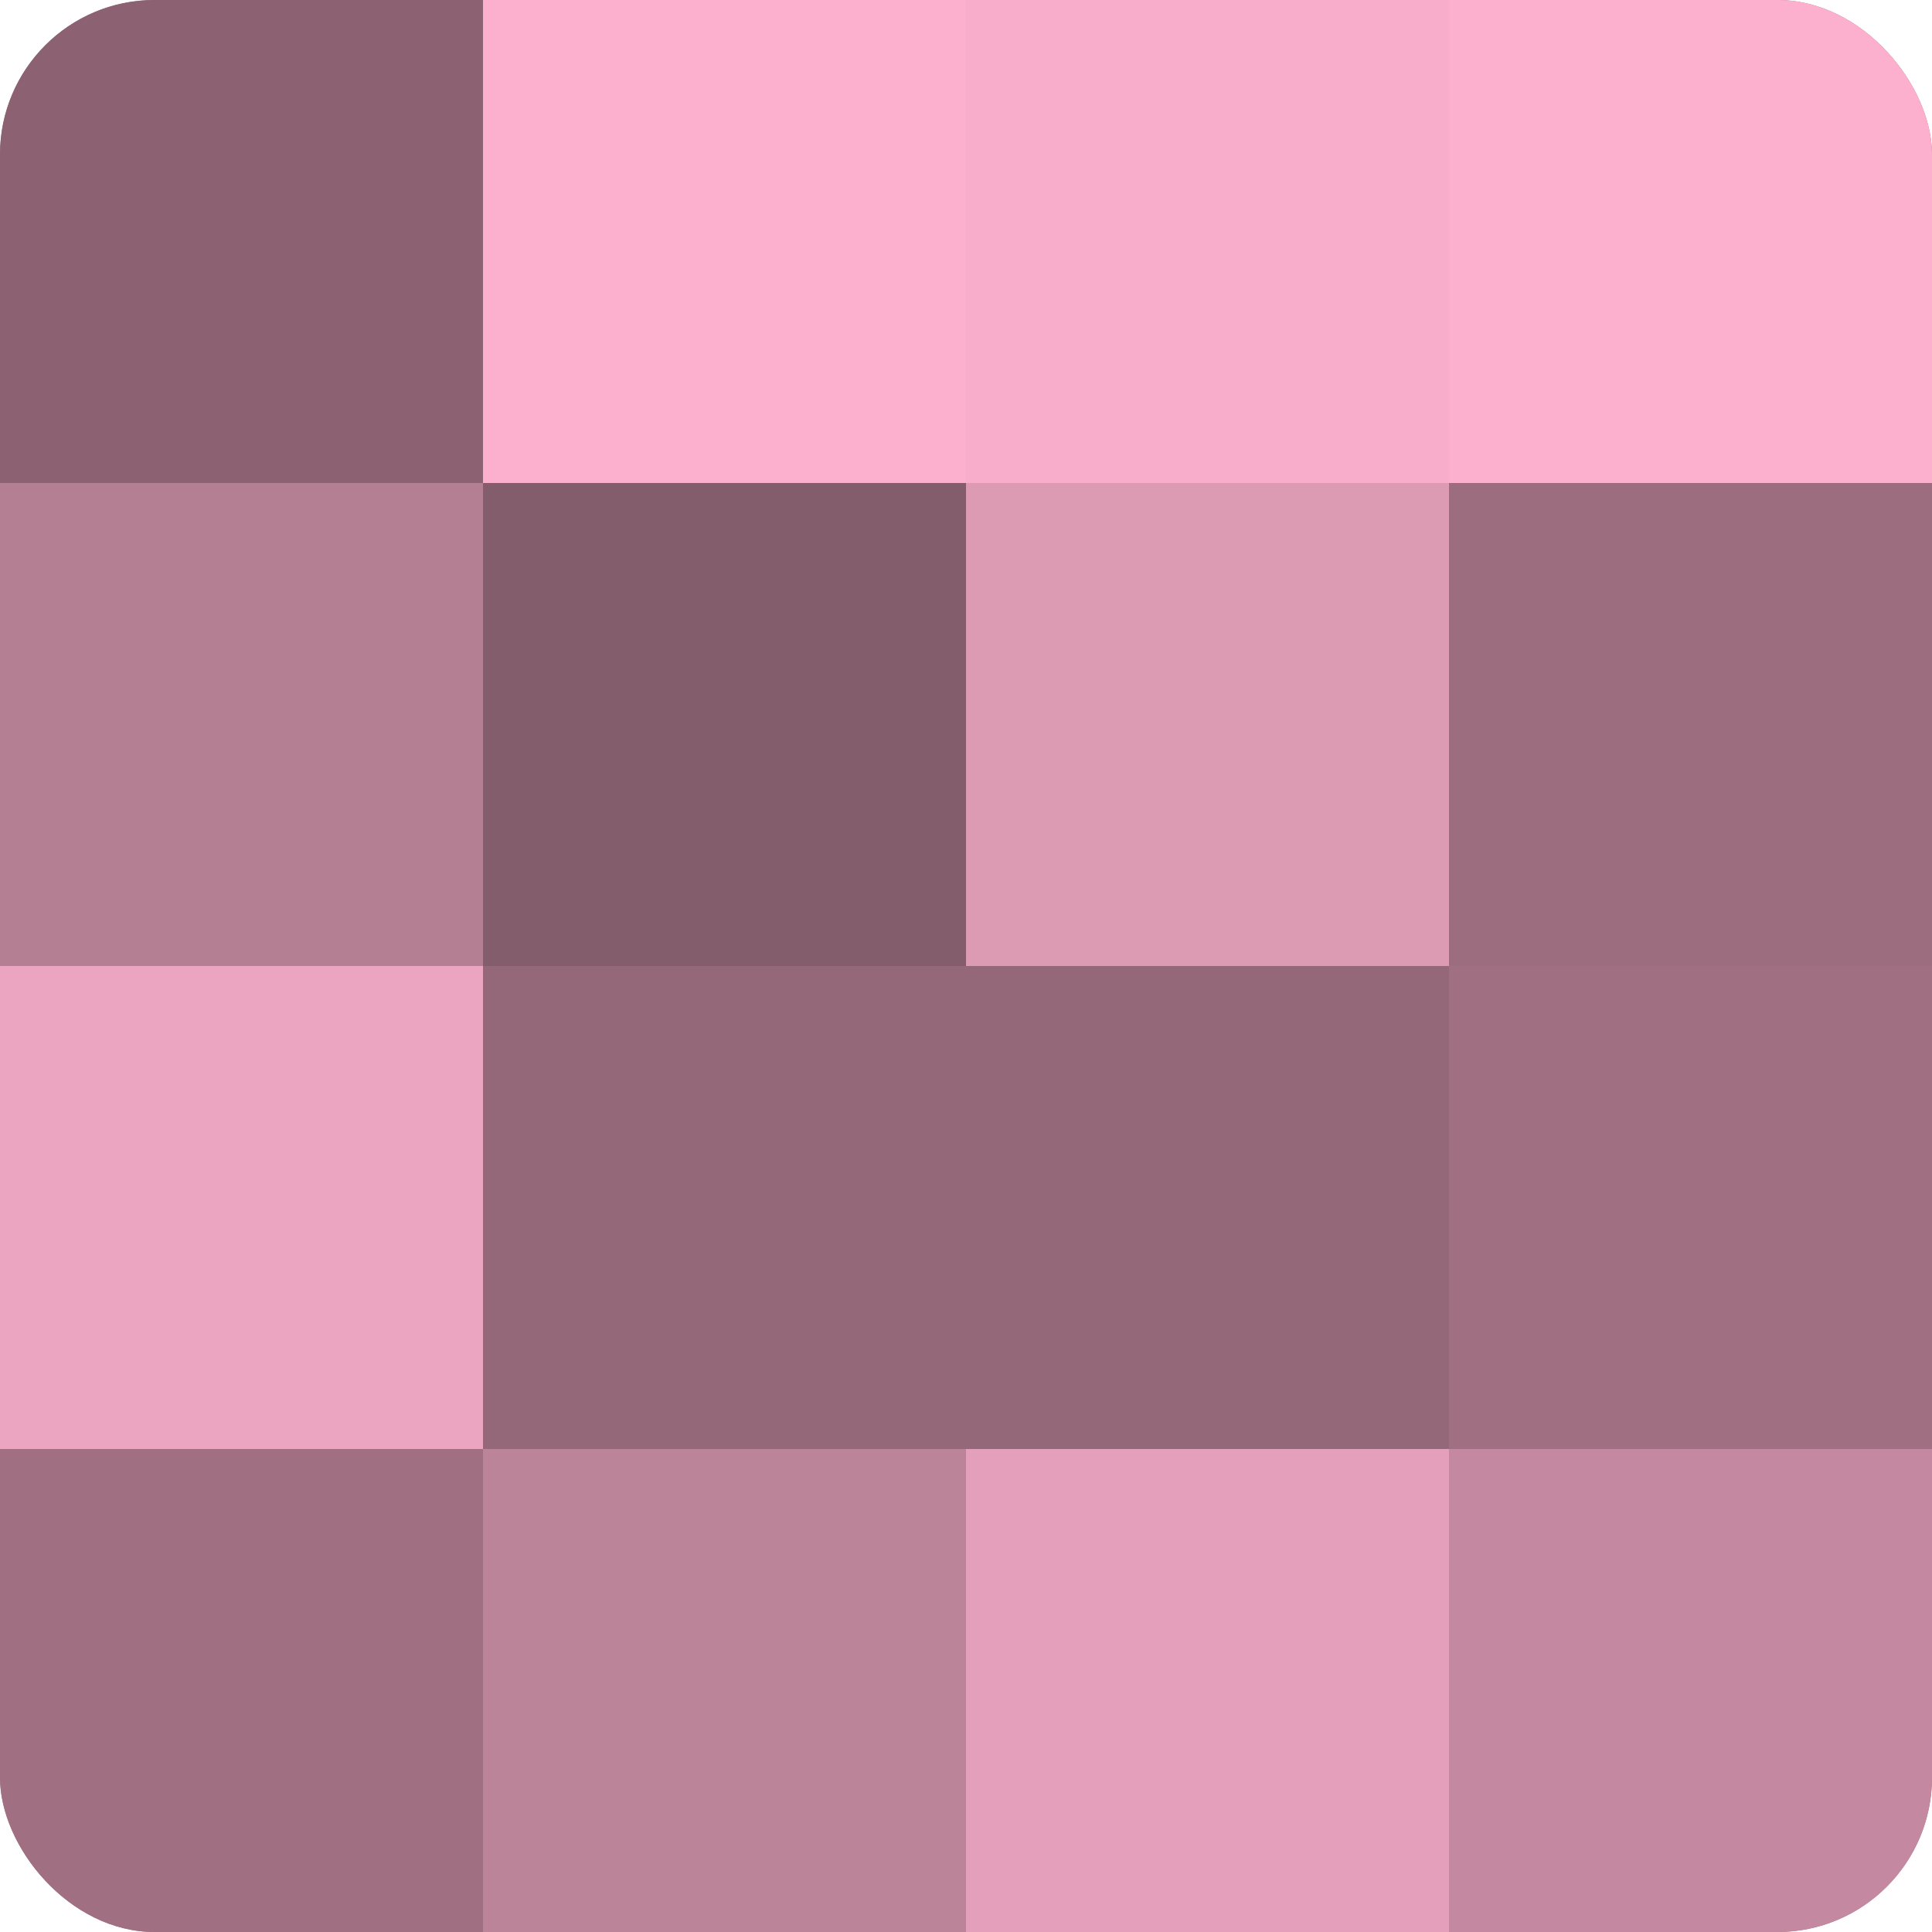 <?xml version="1.0" encoding="UTF-8"?>
<svg xmlns="http://www.w3.org/2000/svg" width="60" height="60" viewBox="0 0 100 100" preserveAspectRatio="xMidYMid meet"><defs><clipPath id="c" width="100" height="100"><rect width="100" height="100" rx="8" ry="8"/></clipPath></defs><g clip-path="url(#c)"><rect width="100" height="100" fill="#a07082"/><rect width="25" height="25" fill="#8c6272"/><rect y="25" width="25" height="25" fill="#b47e93"/><rect y="50" width="25" height="25" fill="#eca5c0"/><rect y="75" width="25" height="25" fill="#a07082"/><rect x="25" width="25" height="25" fill="#fcb0cd"/><rect x="25" y="25" width="25" height="25" fill="#845d6c"/><rect x="25" y="50" width="25" height="25" fill="#946879"/><rect x="25" y="75" width="25" height="25" fill="#bc8499"/><rect x="50" width="25" height="25" fill="#f8adca"/><rect x="50" y="25" width="25" height="25" fill="#dc9ab3"/><rect x="50" y="50" width="25" height="25" fill="#946879"/><rect x="50" y="75" width="25" height="25" fill="#e49fba"/><rect x="75" width="25" height="25" fill="#fcb0cd"/><rect x="75" y="25" width="25" height="25" fill="#9c6d7f"/><rect x="75" y="50" width="25" height="25" fill="#a07082"/><rect x="75" y="75" width="25" height="25" fill="#c489a0"/></g></svg>
